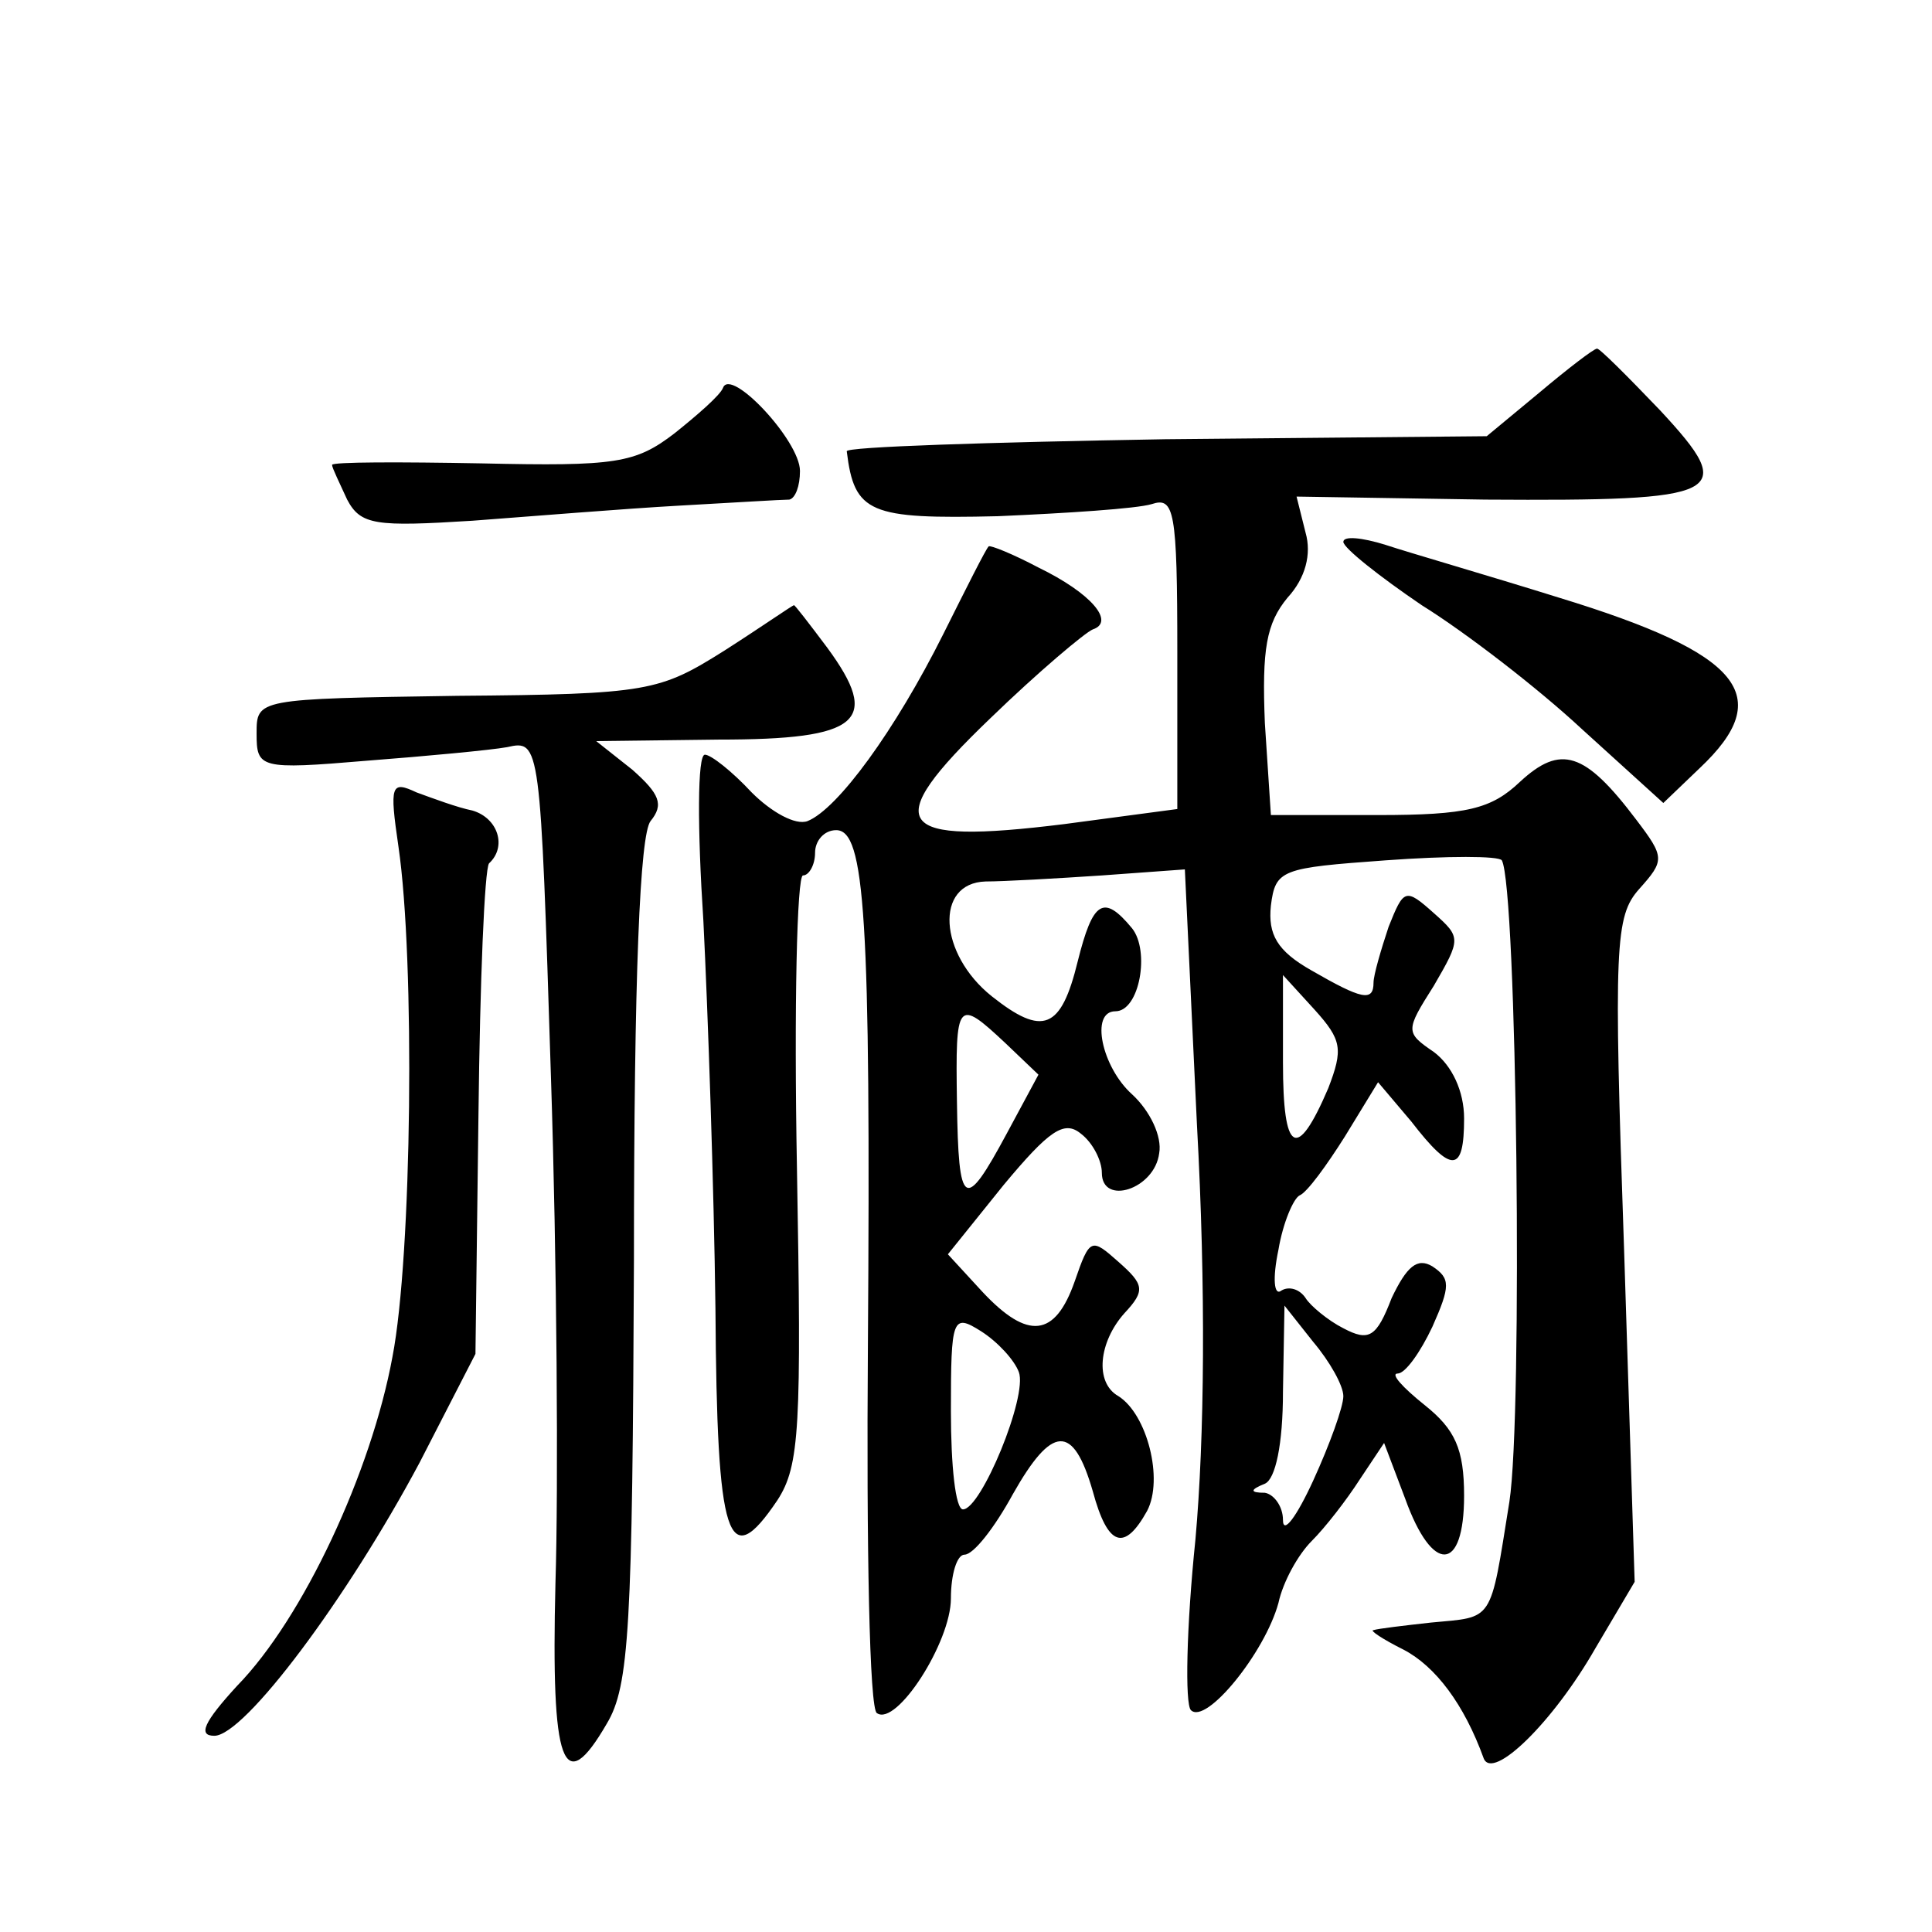 <?xml version="1.0" standalone="no"?>
<!DOCTYPE svg PUBLIC "-//W3C//DTD SVG 20010904//EN"
 "http://www.w3.org/TR/2001/REC-SVG-20010904/DTD/svg10.dtd">
<svg version="1.0" xmlns="http://www.w3.org/2000/svg"
 width="128pt" height="128pt" viewBox="0 0 128 128"
 preserveAspectRatio="xMidYMid meet">
<g transform="translate(0,128) scale(0.1,-0.1)"
fill="#0" stroke="none">
<path d="M1020 1020 l-35 -29 -213 -2 c-116 -2 -212 -5 -211 -8 5 -41 15 -45 100
-43 46 2 92 5 102 8 15 5 17 -4 17 -98 l0 -104 -75 -10 c-113 -14 -123 -1 -49 70
32 31 63 57 68 59 15 5 -1 24 -36 41 -17 9 -32 15 -33 14 -2 -2 -15 -28 -30 -58
-32 -64 -70 -116 -90 -124 -8 -3 -24 6 -37 19 -13 14 -27 25 -31 25 -5 0 -5 -49
-1 -110 3 -60 7 -176 8 -257 1 -154 8 -176 41 -127 15 23 16 49 13 220 -2 107 0
194 4 194 4 0 8 7 8 15 0 8 6 15 14 15 19 0 23 -56 21 -343 -1 -131 1 -240 6 -242
13 -9 49 47 49 76 0 16 4 29 9 29 6 0 20 18 32 40 26 46 40 47 53 2 10 -37 21 -40
36 -13 11 21 0 64 -19 76 -16 9 -13 36 4 55 14 15 13 19 -4 34 -18 16 -19 16 -29
-13 -13 -37 -31 -39 -61 -7 l-23 25 37 46 c30 36 40 43 51 34 8 -6 14 -18 14 -26
0 -22 35 -11 38 13 2 11 -6 28 -18 39 -20 18 -28 55 -11 55 16 0 23 40 11 55 -19
23 -26 18 -36 -22 -11 -45 -23 -50 -57 -23 -35 28 -38 75 -4 76 12 0 47 2 77 4
l55 4 8 -169 c6 -109 5 -208 -1 -275 -6 -58 -7 -109 -3 -113 10 -10 49 38 58 71
3 14 13 32 22 41 9 9 23 27 32 41 l16 24 14 -37 c18 -50 39 -49 39 2 0 31 -6 44
-26 60 -15 12 -23 21 -18 21 5 0 15 14 23 31 12 27 12 32 0 40 -10 6 -17 0 -27
-21 -10 -26 -15 -29 -32 -20 -10 5 -22 15 -25 20 -4 6 -11 8 -16 5 -5 -4 -6 8 -2
27 3 18 10 34 14 36 5 2 18 20 30 39 l22 36 22 -26 c27 -35 35 -34 35 2 0 18 -8
35 -20 44 -19 13 -19 14 0 44 18 31 18 32 0 48 -19 17 -20 16 -30 -9 -5 -15 -10
-32 -10 -37 0 -13 -8 -11 -41 8 -23 13 -29 24 -27 43 3 24 7 25 76 30 41 3 75 3
77 0 10 -18 14 -367 5 -425 -13 -81 -10 -76 -52 -80 -18 -2 -35 -4 -38 -5 -3 0
6 -6 20 -13 21 -11 40 -36 53 -72 6 -15 46 24 74 73 l26 44 -7 220 c-7 202 -6 221
10 239 17 19 17 21 -2 46 -34 45 -50 50 -77 25 -19 -18 -35 -22 -94 -22 l-71 0
-4 61 c-2 49 1 66 15 83 12 13 16 29 12 43 l-6 24 125 -2 c159 -1 168 3 116 59
-22 23 -41 42 -42 41 -2 0 -19 -13 -38 -29z m-140 -461 c-21 -49 -30 -43 -30 17
l0 58 21 -23 c18 -20 19 -26 9 -52z m-214 30 l22 -21 -21 -39 c-28 -52 -32 -50
-33 21 -1 67 0 69 32 39z m9 -218 c6 -16 -25 -91 -37 -91 -5 0 -8 29 -8 65 0 62
1 65 20 53 11 -7 22 -19 25 -27z m215 -16 c0 -7 -9 -32 -20 -56 -11 -24 -20 -36
-20 -26 0 9 -6 17 -12 18 -10 0 -10 2 0 6 7 3 12 26 12 61 l1 57 19 -24 c11 -13
20 -29 20 -36z M479 1023 c-2 -5 -17 -18 -32 -30 -26 -20 -39 -22 -128 -20 -54
1 -99 1 -99 -1 0 -2 5 -12 10 -23 9 -17 19 -18 83 -14 40 3 101 8 137 10 36 2 68
4 73 4 4 1 7 9 7 19 0 20 -46 69 -51 55z M890 921 c0 -4 24 -23 52 -42 29 -18 77
-55 106 -82 l54 -49 24 23 c51 48 28 76 -93 113 -48 15 -100 30 -115 35 -16 5 -28
6 -28 2z M480 849 c-43 -27 -50 -29 -177 -30 -133 -2 -133 -2 -133 -25 0 -23 2
-24 73 -18 39 3 82 7 93 9 22 5 22 3 29 -218 4 -122 5 -273 3 -336 -3 -121 5 -143
34 -93 15 25 17 64 18 307 0 190 4 282 11 291 9 11 6 18 -12 34 l-24 19 81 1 c94
0 108 12 72 61 -12 16 -22 29 -22 28 -1 0 -21 -14 -46 -30z M264 719 c11 -75 9
-271 -4 -338 -14 -76 -59 -173 -103 -218 -22 -24 -26 -33 -15 -33 20 0 88 91 136
181 l37 72 2 159 c1 88 4 162 7 166 12 11 6 30 -11 35 -10 2 -26 8 -37 12 -17 8
-18 5 -12 -36z"/>
</g>
</svg>
